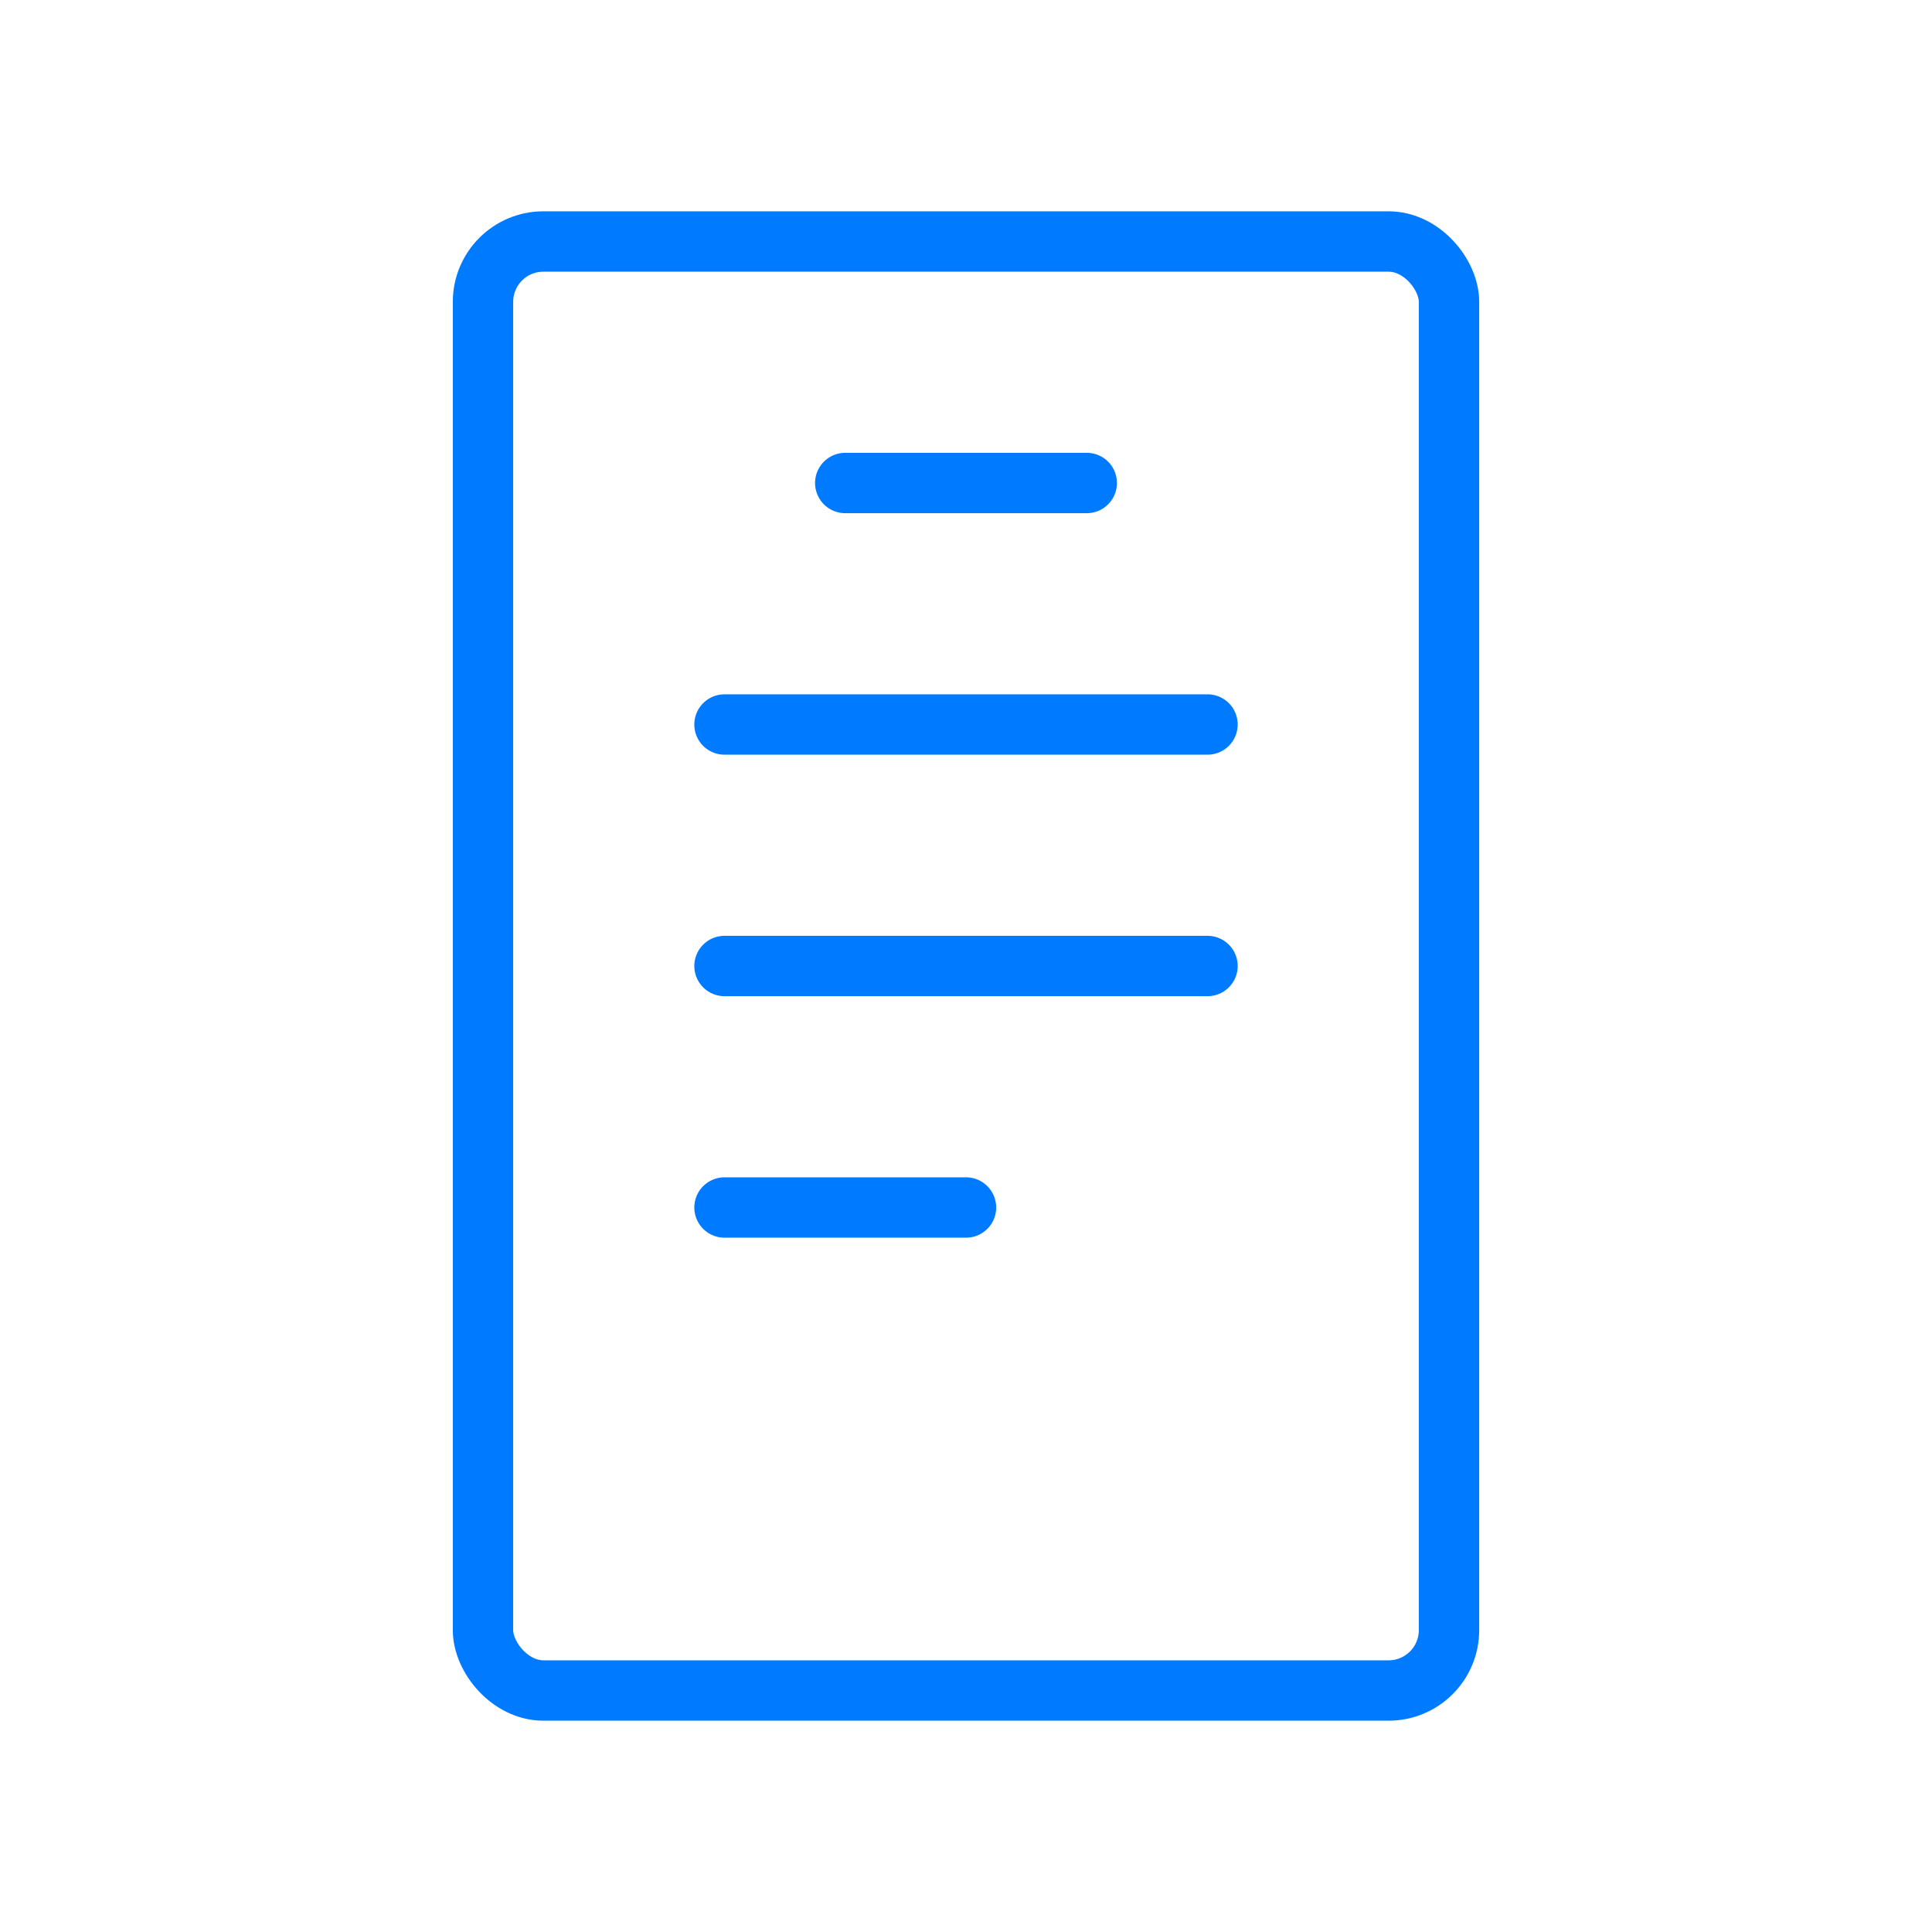 <?xml version="1.0" encoding="UTF-8"?>
<svg width="64" height="64" viewBox="0 0 64 64" fill="none" xmlns="http://www.w3.org/2000/svg">
    <rect x="16" y="8" width="32" height="48" rx="2" stroke="#007AFF" stroke-width="2"/>
    <path d="M24 24H40" stroke="#007AFF" stroke-width="2" stroke-linecap="round"/>
    <path d="M24 32H40" stroke="#007AFF" stroke-width="2" stroke-linecap="round"/>
    <path d="M24 40H32" stroke="#007AFF" stroke-width="2" stroke-linecap="round"/>
    <path d="M28 16L36 16" stroke="#007AFF" stroke-width="2" stroke-linecap="round"/>
</svg> 